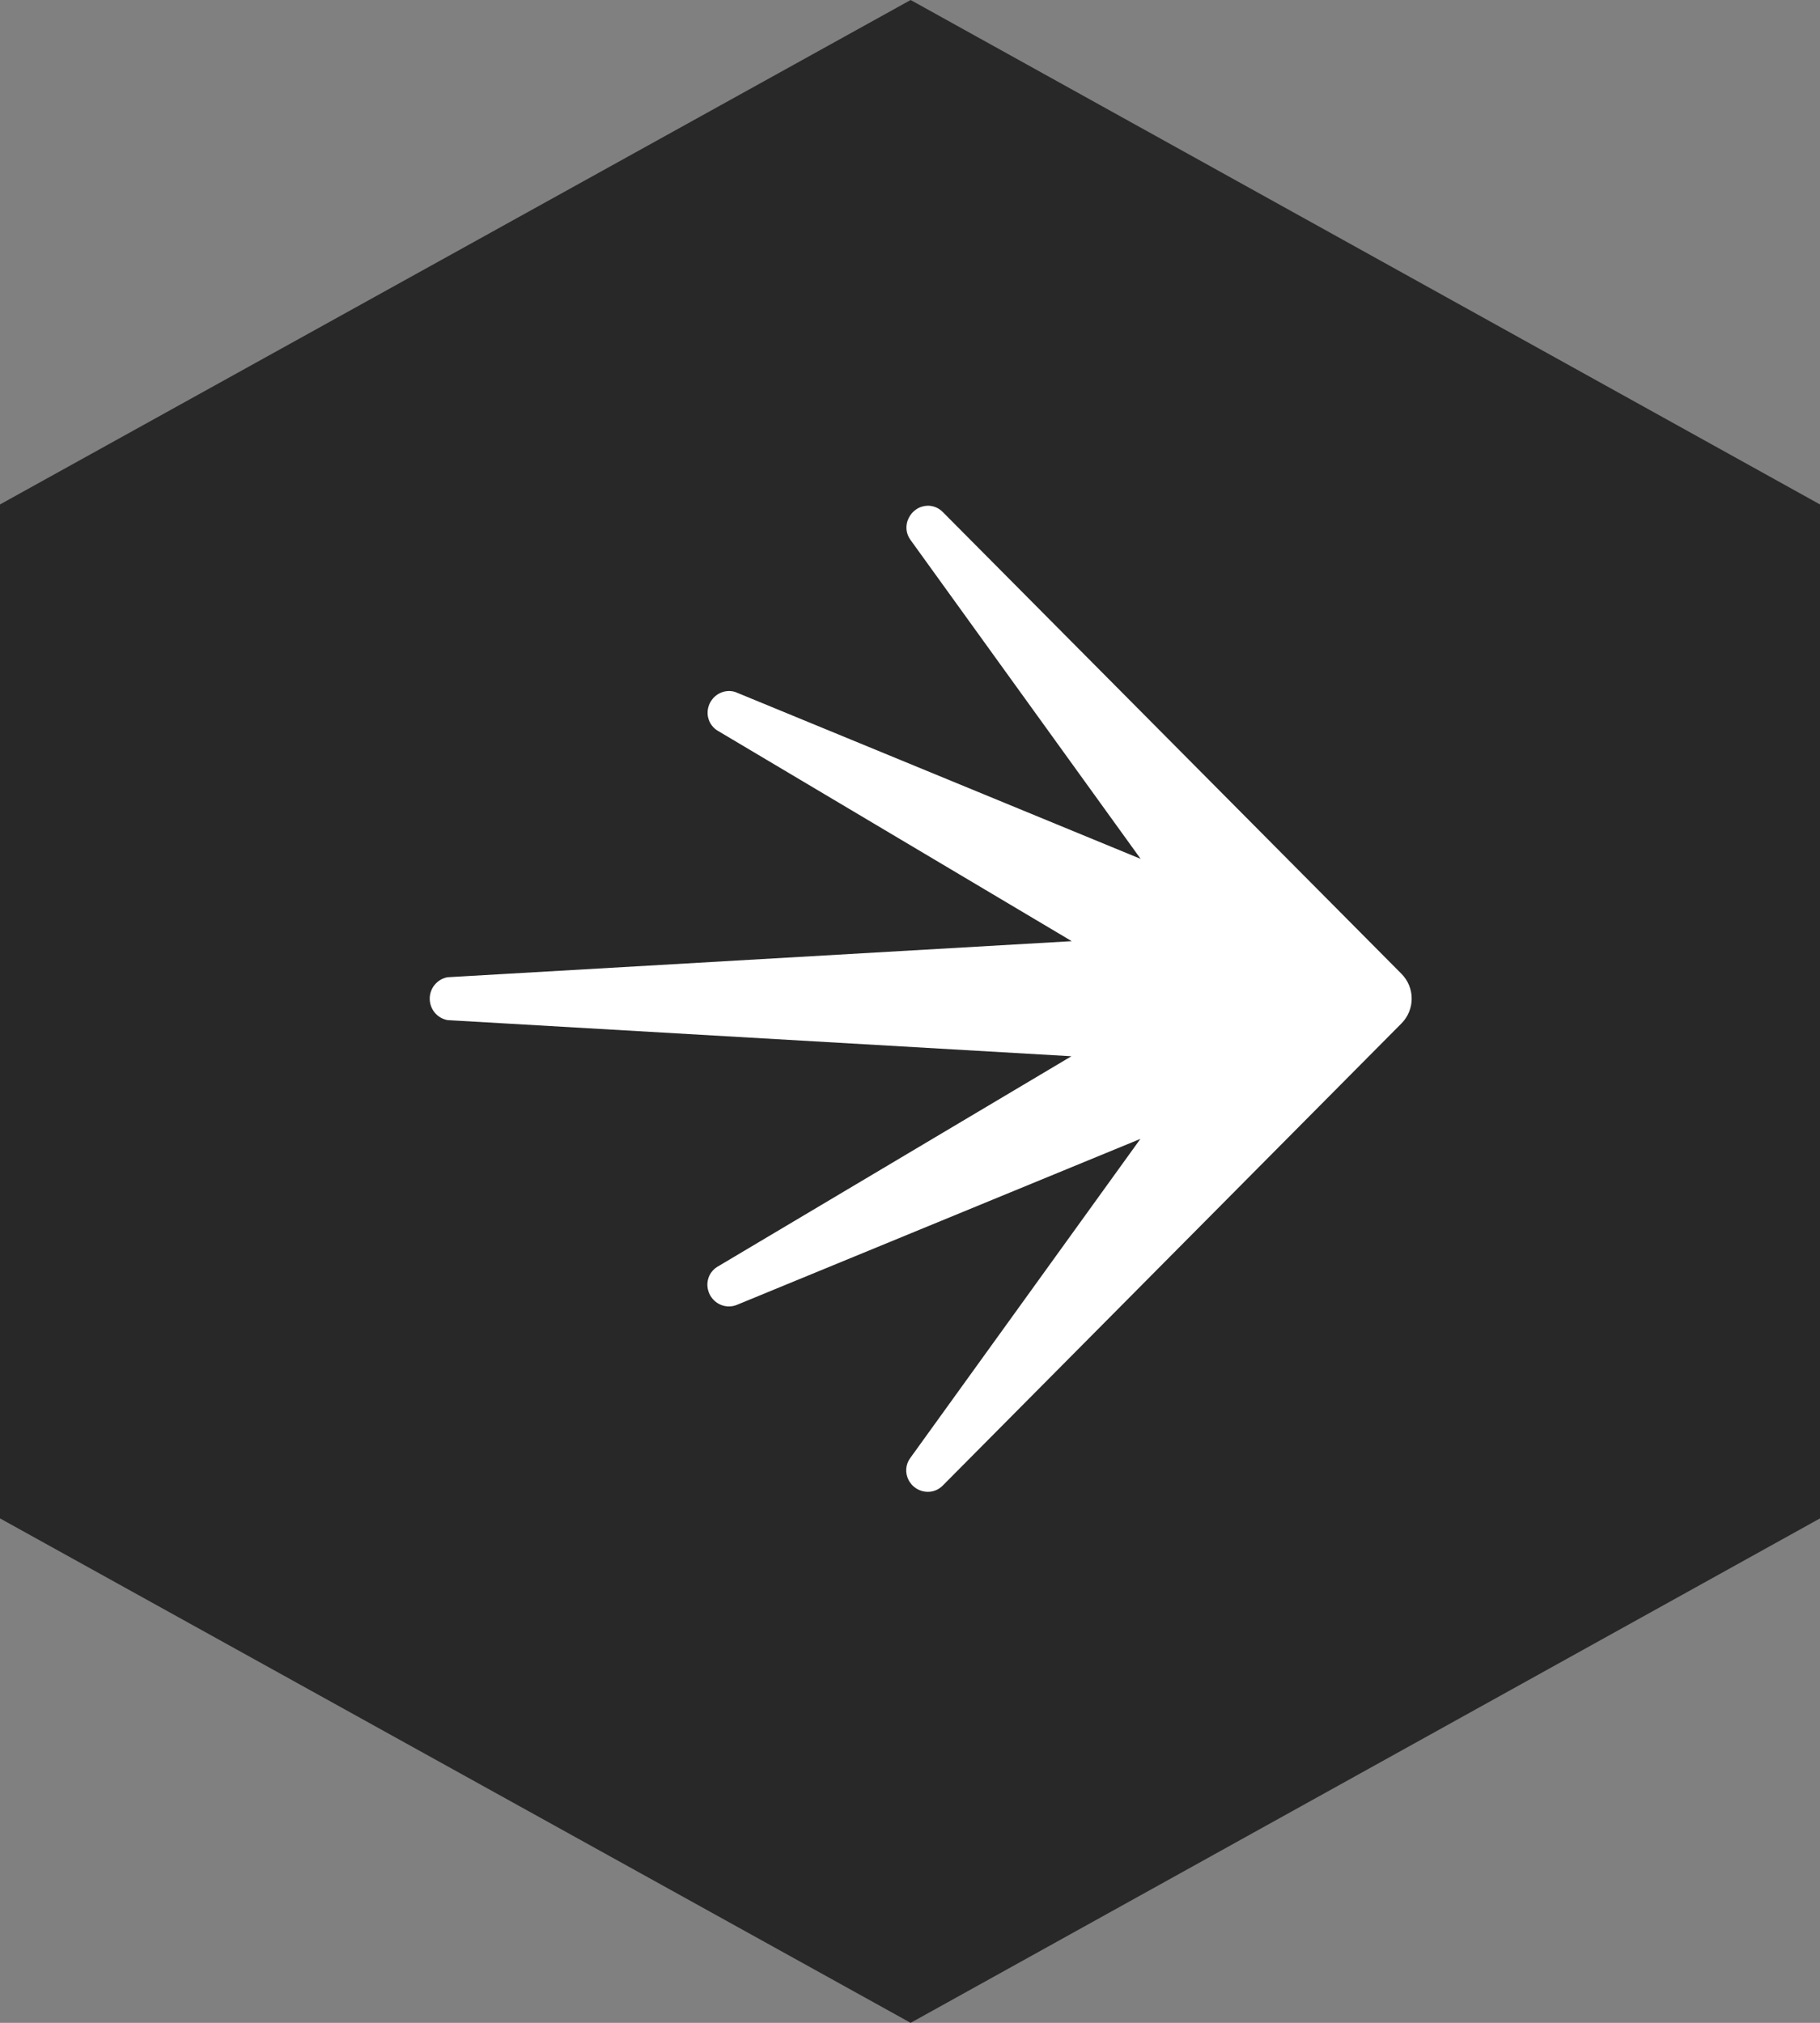 <svg width="72" height="80" viewBox="0 0 72 80" fill="none" xmlns="http://www.w3.org/2000/svg">
<rect x="0" y="0" width="72" height="80" fill="#808080" stroke="none"/>
<path d="M72 60.05L36.025 80L-6.43956e-06 60.05L-4.68674e-06 19.95L36.025 -1.5725e-06L72 19.95L72 60.05Z" fill="#282828"/>
<path d="M36.706 59C36.546 59 36.389 58.955 36.253 58.87C36.117 58.785 36.007 58.663 35.937 58.518C35.868 58.381 35.839 58.228 35.853 58.076C35.866 57.924 35.922 57.779 36.014 57.657L45.115 45.041L29.179 51.594C29.071 51.642 28.954 51.667 28.837 51.668C28.652 51.667 28.473 51.606 28.326 51.494C28.179 51.382 28.071 51.226 28.02 51.048C27.967 50.873 27.973 50.687 28.036 50.516C28.099 50.346 28.217 50.201 28.37 50.105L42.386 41.773L17.708 40.344C17.509 40.309 17.33 40.205 17.2 40.05C17.071 39.894 17 39.698 17 39.496C17 39.293 17.071 39.097 17.2 38.942C17.33 38.787 17.509 38.682 17.708 38.648L42.399 37.222L28.379 28.891C28.226 28.795 28.108 28.65 28.045 28.48C27.981 28.309 27.976 28.122 28.028 27.948C28.08 27.771 28.186 27.615 28.333 27.503C28.479 27.391 28.657 27.33 28.841 27.328C28.959 27.328 29.076 27.354 29.183 27.406L45.124 33.967L36.022 21.356C35.931 21.234 35.875 21.089 35.861 20.937C35.848 20.785 35.877 20.632 35.945 20.495C36.014 20.349 36.122 20.224 36.257 20.137C36.392 20.049 36.55 20.002 36.711 20C36.822 20.001 36.932 20.024 37.034 20.068C37.136 20.113 37.228 20.177 37.305 20.258L55.444 38.514C55.702 38.774 55.847 39.126 55.847 39.493C55.847 39.861 55.702 40.213 55.444 40.473L37.297 58.75C37.22 58.829 37.128 58.892 37.027 58.935C36.925 58.978 36.816 59 36.706 59V59Z" fill="white"/>
</svg>
